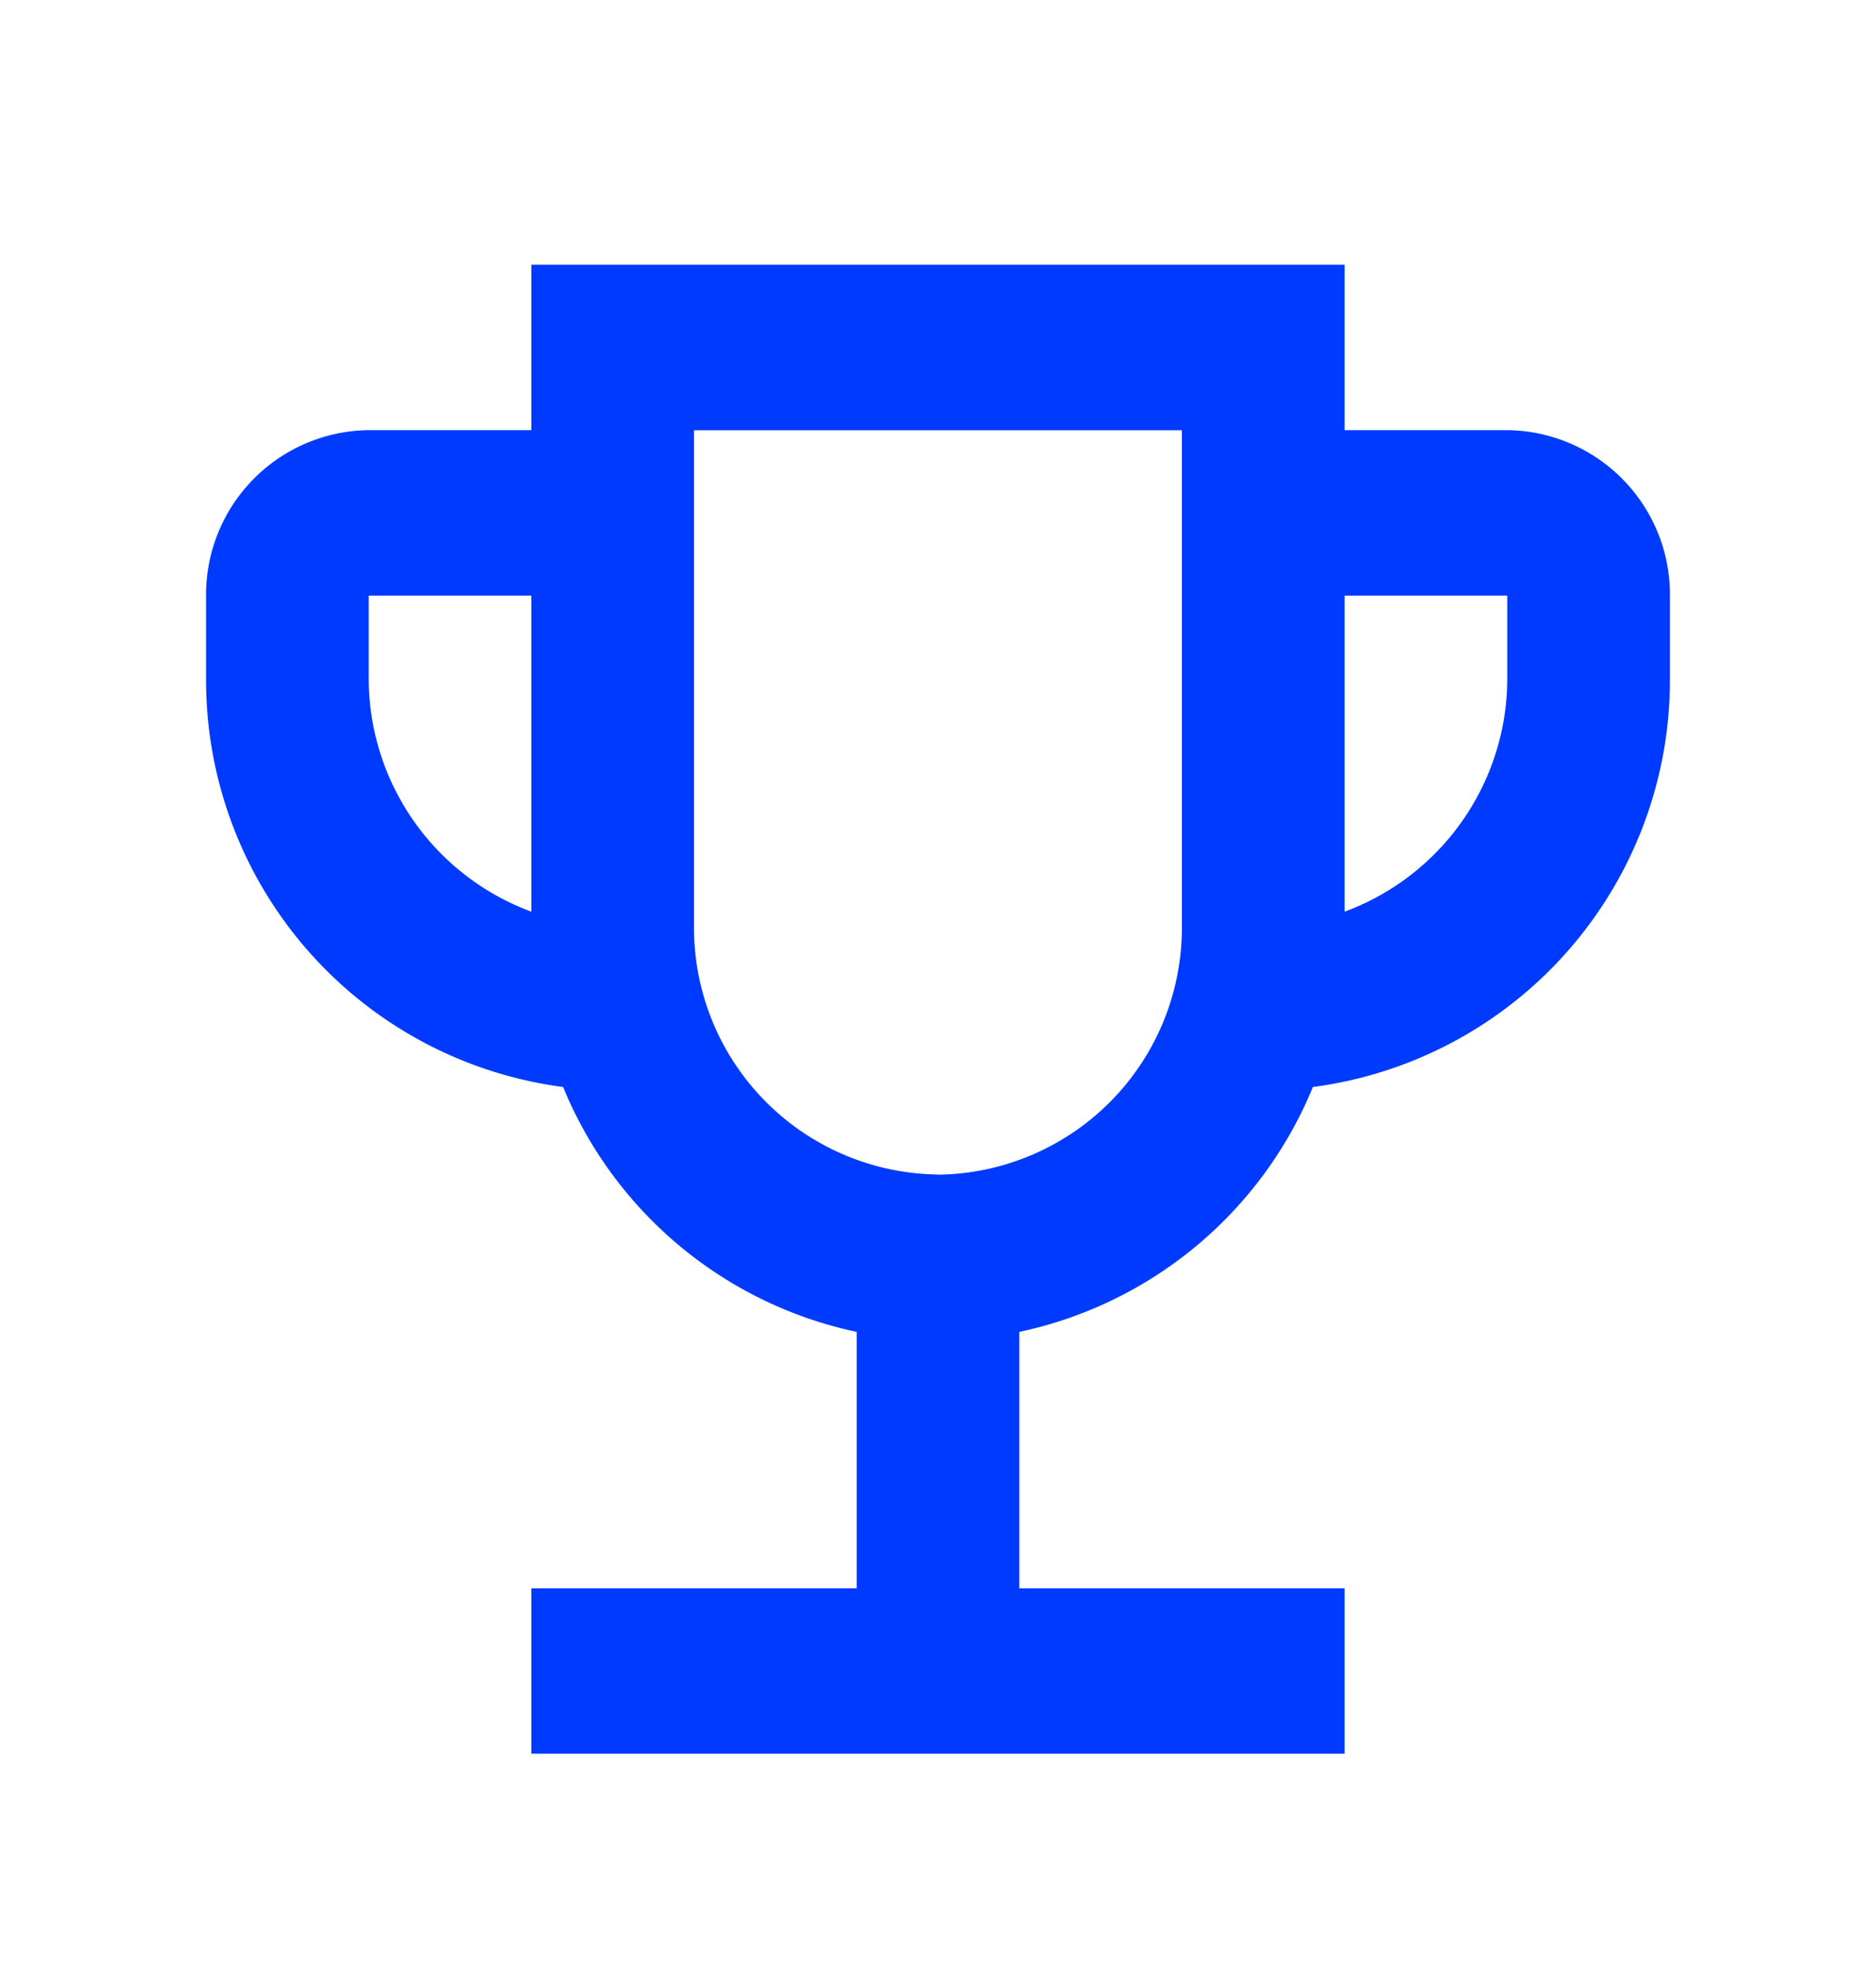 <svg xmlns="http://www.w3.org/2000/svg" width="31" height="32.42" viewBox="0 0 31 32.42">
  <g id="rewardblue" transform="translate(0 1)">
    <path id="Path_11" data-name="Path 11" d="M0,0H31V31.42H0Z" fill="none"/>
    <g id="Mask_Group_8" data-name="Mask Group 8" transform="translate(1.53 -1)">
      <g id="emoji_events-24px">
        <rect id="Rectangle_11" data-name="Rectangle 11" width="27" height="27.42" transform="translate(0.5)" fill="none"/>
        <g id="Mask_Group_15" data-name="Mask Group 15" transform="translate(0 2.5)">
          <g id="emoji_events-24px_1_" data-name="emoji_events-24px (1)">
            <rect id="Rectangle_12" data-name="Rectangle 12" width="27.94" height="28.36" fill="none"/>
            <path id="Path_18" data-name="Path 18" d="M23.377,4.609H20.689V1.875H7.25V4.609H4.563A2.719,2.719,0,0,0,1.875,7.344V8.711a6.784,6.784,0,0,0,5.9,6.754,6.76,6.76,0,0,0,4.851,4.047V23.75H7.25v2.734H20.689V23.75H15.314V19.512a6.76,6.76,0,0,0,4.851-4.047,6.784,6.784,0,0,0,5.9-6.754V7.344A2.719,2.719,0,0,0,23.377,4.609ZM4.563,8.711V7.344H7.25v5.223A4.112,4.112,0,0,1,4.563,8.711Zm9.407,8.2a4.079,4.079,0,0,1-4.032-4.1v-8.2H18v8.2A4.079,4.079,0,0,1,13.97,16.914Zm9.407-8.2a4.112,4.112,0,0,1-2.688,3.856V7.344h2.688Z" transform="translate(0 0)" fill="#003aff"/>
          </g>
        </g>
      </g>
    </g>
  </g>
</svg>
